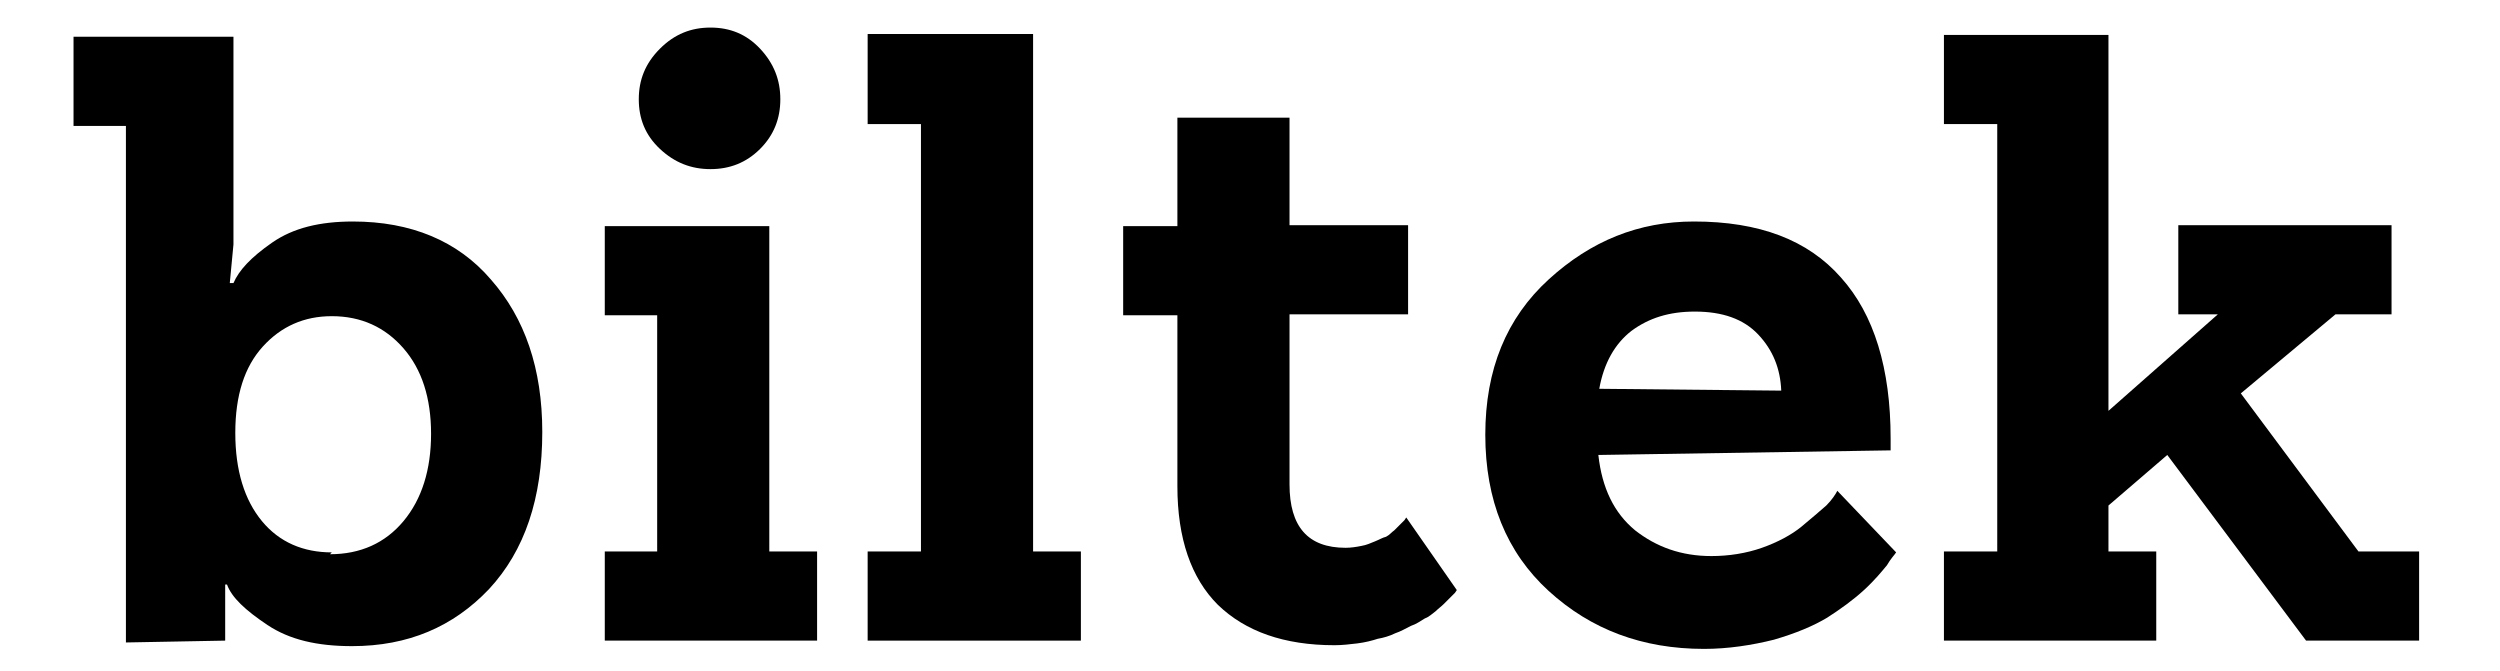 <?xml version="1.0" encoding="utf-8"?>
<!-- Generator: Adobe Illustrator 22.1.0, SVG Export Plug-In . SVG Version: 6.00 Build 0)  -->
<svg version="1.1" id="Layer_1" xmlns="http://www.w3.org/2000/svg" xmlns:xlink="http://www.w3.org/1999/xlink" x="0px" y="0px"
	 viewBox="0 0 272 73" style="enable-background:new 0 0 272 73;" xml:space="preserve">
<g>
	<path d="M13.7,69.9V13.7H8V4h17.4v22.6L25,30.8h0.4c0.6-1.4,1.9-2.8,4.2-4.4c2.3-1.6,5.2-2.3,8.8-2.3c6.3,0,11.4,2.1,15,6.3
		C57.1,34.6,59,40.1,59,47c0,7.2-1.9,12.9-5.8,17.1c-3.9,4.1-8.8,6.2-14.9,6.2c-3.8,0-6.8-0.7-9.2-2.3c-2.4-1.6-3.9-3-4.4-4.4h-0.2
		v6.1L13.7,69.9z M35.9,60.3c3.3,0,6-1.2,8-3.6c2-2.4,3-5.6,3-9.5c0-3.9-1-7-3-9.3c-2-2.3-4.6-3.5-7.8-3.5c-3,0-5.5,1.1-7.5,3.3
		c-2,2.2-3,5.3-3,9.4c0,4.1,1,7.3,2.9,9.6c1.9,2.3,4.5,3.4,7.6,3.4L35.9,60.3z"/>
	<path d="M65.8,69.7V60h5.7V34.3h-5.7v-9.7h17.9V60h5.2v9.7H65.8z M82.7,16.2c-1.5,1.5-3.3,2.2-5.4,2.2c-2.1,0-3.9-0.7-5.5-2.2
		c-1.6-1.5-2.3-3.3-2.3-5.4s0.7-3.9,2.3-5.5C73.4,3.7,75.2,3,77.3,3c2.1,0,3.9,0.7,5.4,2.3c1.5,1.6,2.2,3.4,2.2,5.5
		S84.2,14.7,82.7,16.2z"/>
	<path d="M94.4,69.7V60h5.8V13.5h-5.8V3.7h18V60h5.2v9.7H94.4z"/>
	<path d="M158.5,64.2l-0.2,0.3l-0.5,0.5l-0.7,0.7c-0.3,0.3-0.6,0.5-0.9,0.8c-0.4,0.3-0.7,0.6-1.2,0.8c-0.5,0.3-0.9,0.6-1.5,0.8
		c-0.6,0.3-1.1,0.6-1.7,0.8c-0.6,0.3-1.3,0.5-1.9,0.6c-0.6,0.2-1.4,0.4-2.2,0.5c-0.8,0.1-1.7,0.2-2.5,0.2c-5.5,0-9.7-1.5-12.7-4.4
		c-2.9-2.9-4.4-7.2-4.4-12.9V34.3h-5.9v-9.7h5.9V12.8h12.2v11.7h12.9v9.7h-12.9v18.5c0,4.6,2,6.9,6.1,6.9c0.6,0,1.2-0.1,1.7-0.2
		c0.6-0.1,1-0.3,1.5-0.5c0.5-0.2,0.8-0.4,1.2-0.5c0.4-0.2,0.6-0.5,0.9-0.7c0.3-0.3,0.5-0.5,0.6-0.6c0.2-0.2,0.4-0.4,0.5-0.5l0.2-0.3
		L158.5,64.2z"/>
	<path d="M173.9,49.5c0.4,3.6,1.7,6.3,4,8.2c2.3,1.8,5,2.8,8.3,2.8c1.9,0,3.8-0.3,5.5-0.9c1.7-0.6,3.2-1.4,4.3-2.3
		c1.1-0.9,2-1.7,2.7-2.3c0.6-0.6,1-1.2,1.2-1.6l6.4,6.7c-0.2,0.3-0.6,0.7-1,1.4c-0.5,0.6-1.3,1.6-2.5,2.7c-1.2,1.1-2.6,2.1-4,3
		c-1.5,0.9-3.4,1.7-5.8,2.4c-2.4,0.6-5,1-7.6,1c-6.7,0-12.3-2.1-16.9-6.3c-4.6-4.2-6.9-9.9-6.9-17c0-7.1,2.3-12.7,6.9-16.9
		c4.6-4.2,9.8-6.3,15.8-6.3c7.1,0,12.4,2,16,6.1c3.6,4,5.4,9.9,5.4,17.5V49L173.9,49.5z M193.8,42.5c-0.1-2.4-0.9-4.4-2.5-6.1
		c-1.6-1.7-3.9-2.5-6.9-2.5c-2.8,0-5,0.7-6.9,2.1c-1.8,1.4-3,3.5-3.5,6.3L193.8,42.5z"/>
	<path d="M250.9,69.7l-15.1-20.2l-6.4,5.5v5h5.2v9.7h-23.1V60h5.8V13.5h-5.8V3.8h17.9v40.9l11.9-10.5H237v-9.7h23.2v9.7h-6.1
		l-10.3,8.6L256.6,60h6.6v9.7H250.9z"/>
</g>
</svg>
